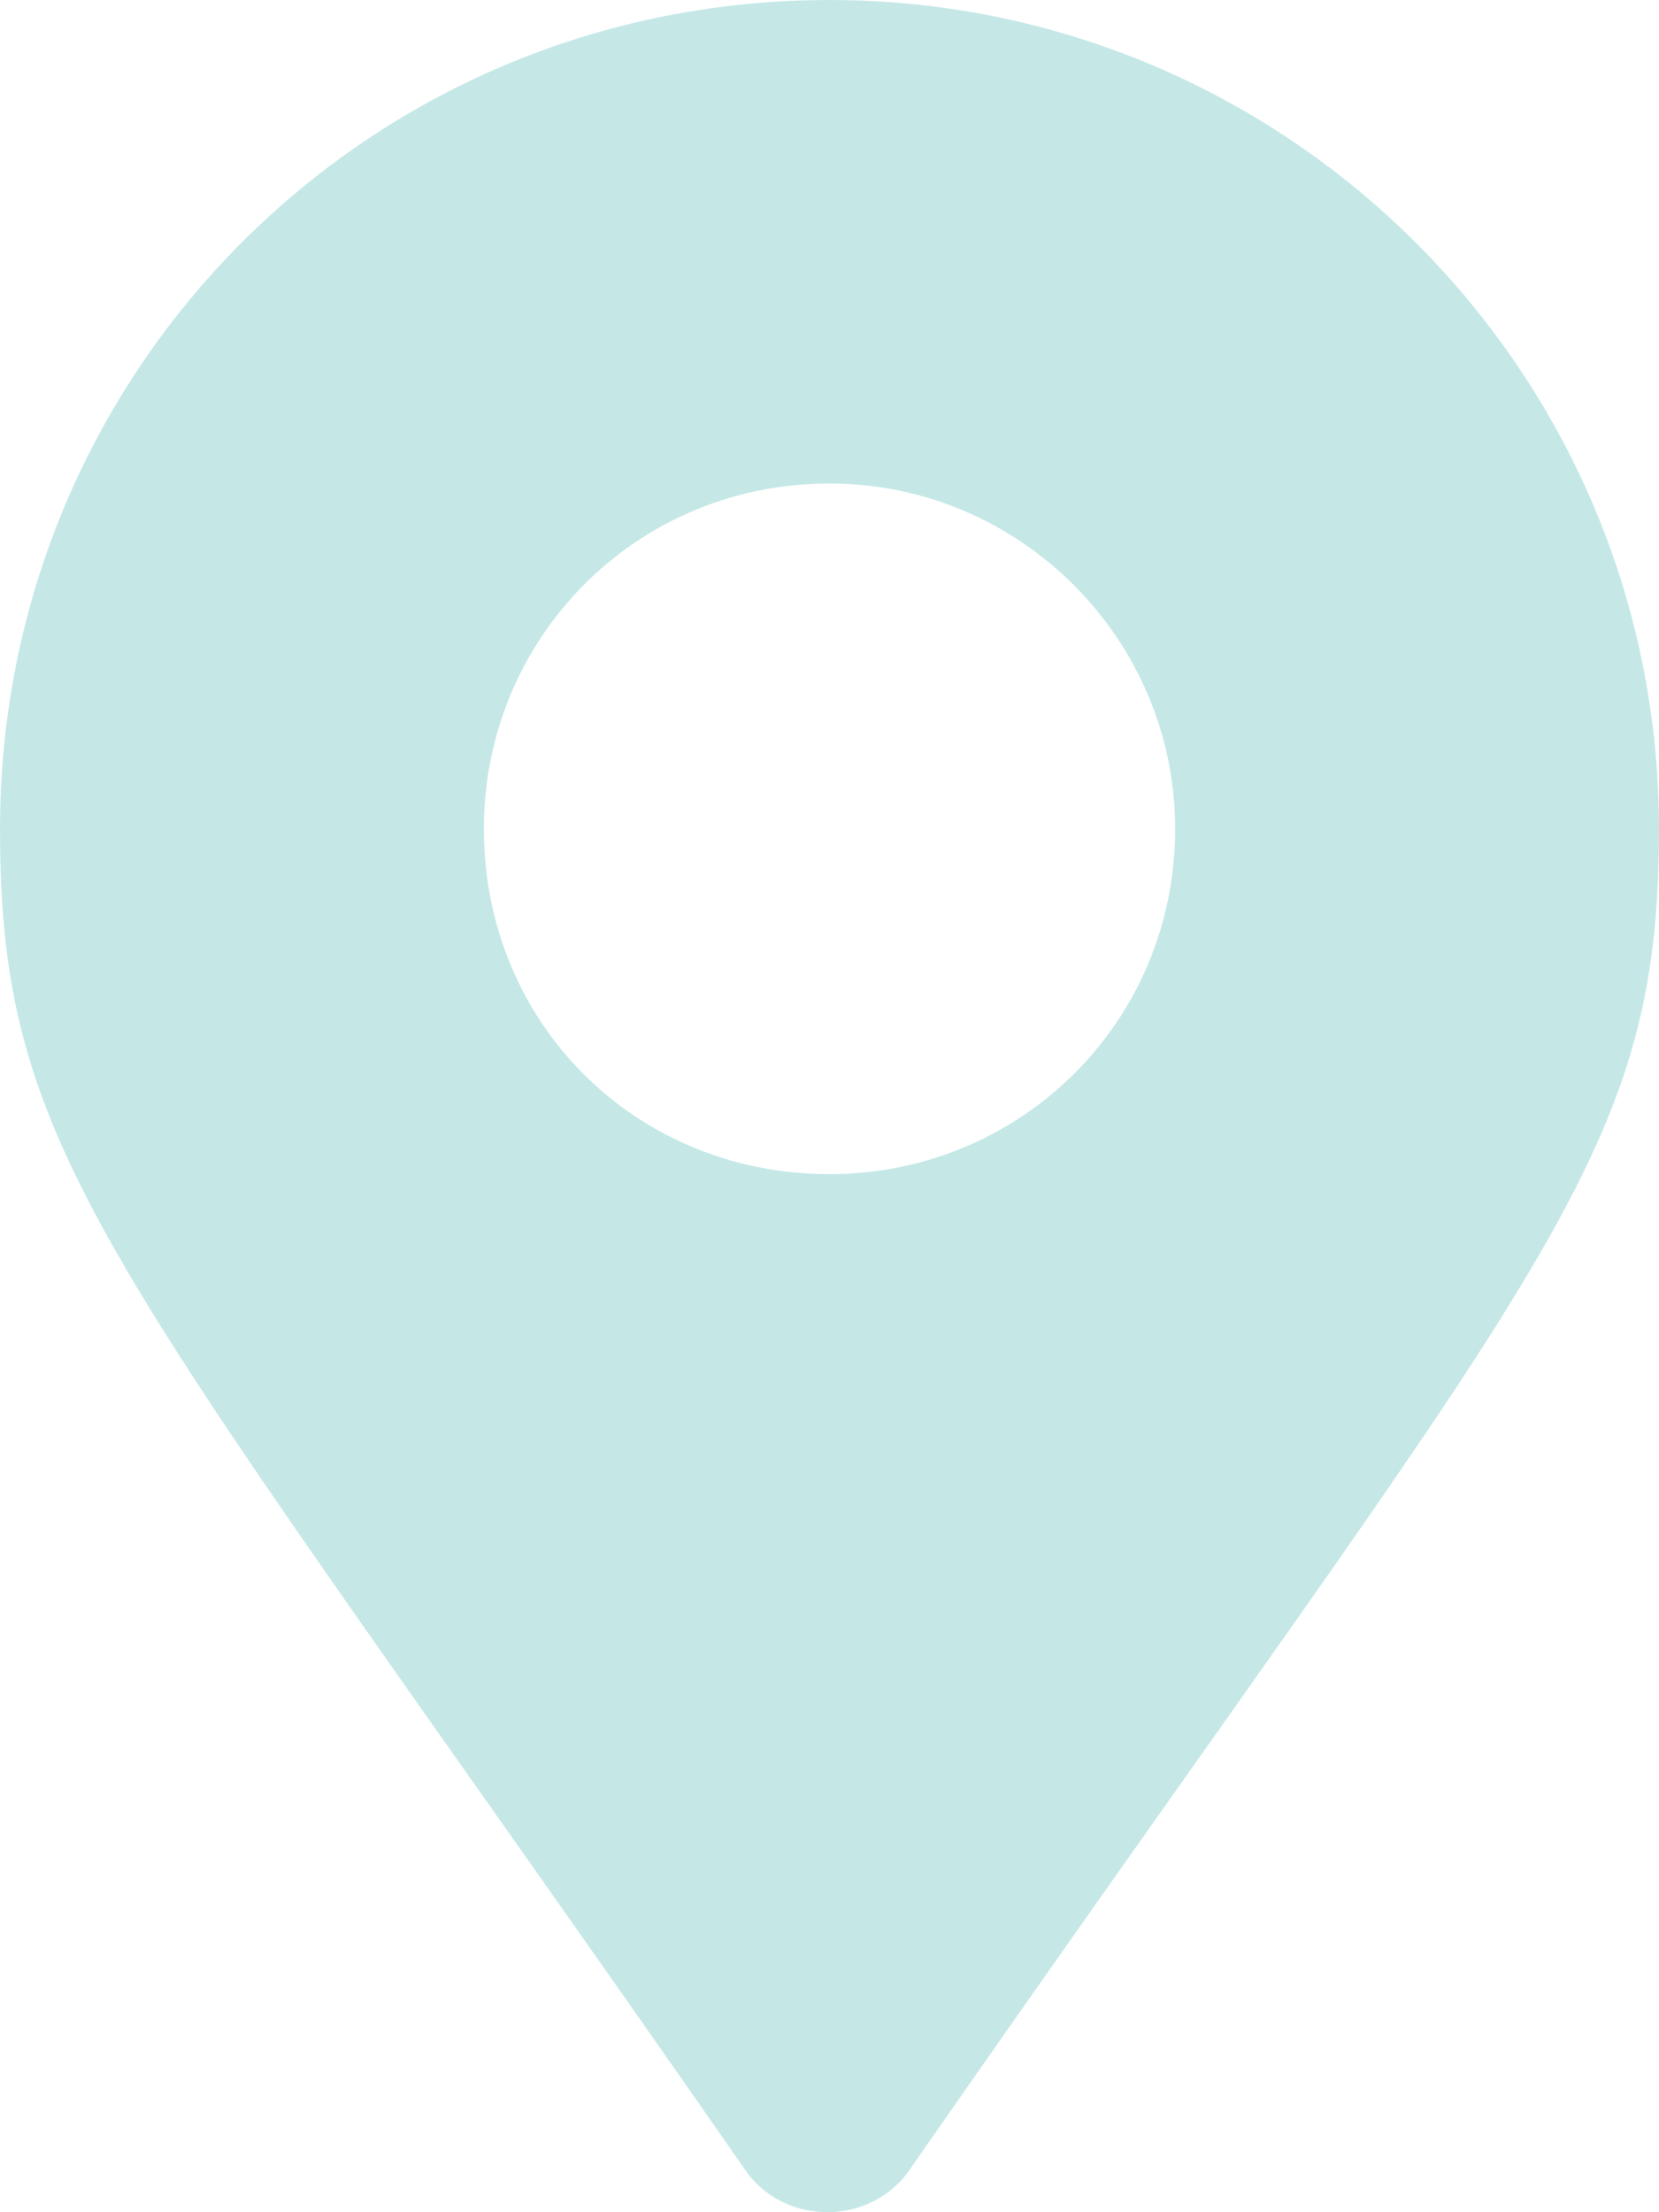<svg width="12" height="16" viewBox="0 0 12 16" fill="none" xmlns="http://www.w3.org/2000/svg">
<path d="M5.375 15.672C0.812 9.116 0 8.429 0 5.994C0 2.685 2.656 0 6 0C9.312 0 12 2.685 12 5.994C12 8.429 11.156 9.116 6.594 15.672C6.312 16.109 5.656 16.109 5.375 15.672ZM6 8.492C7.375 8.492 8.5 7.399 8.5 5.994C8.5 4.62 7.375 3.497 6 3.497C4.594 3.497 3.5 4.62 3.5 5.994C3.5 7.399 4.594 8.492 6 8.492Z" fill="#C5E8E7"/>
</svg>
